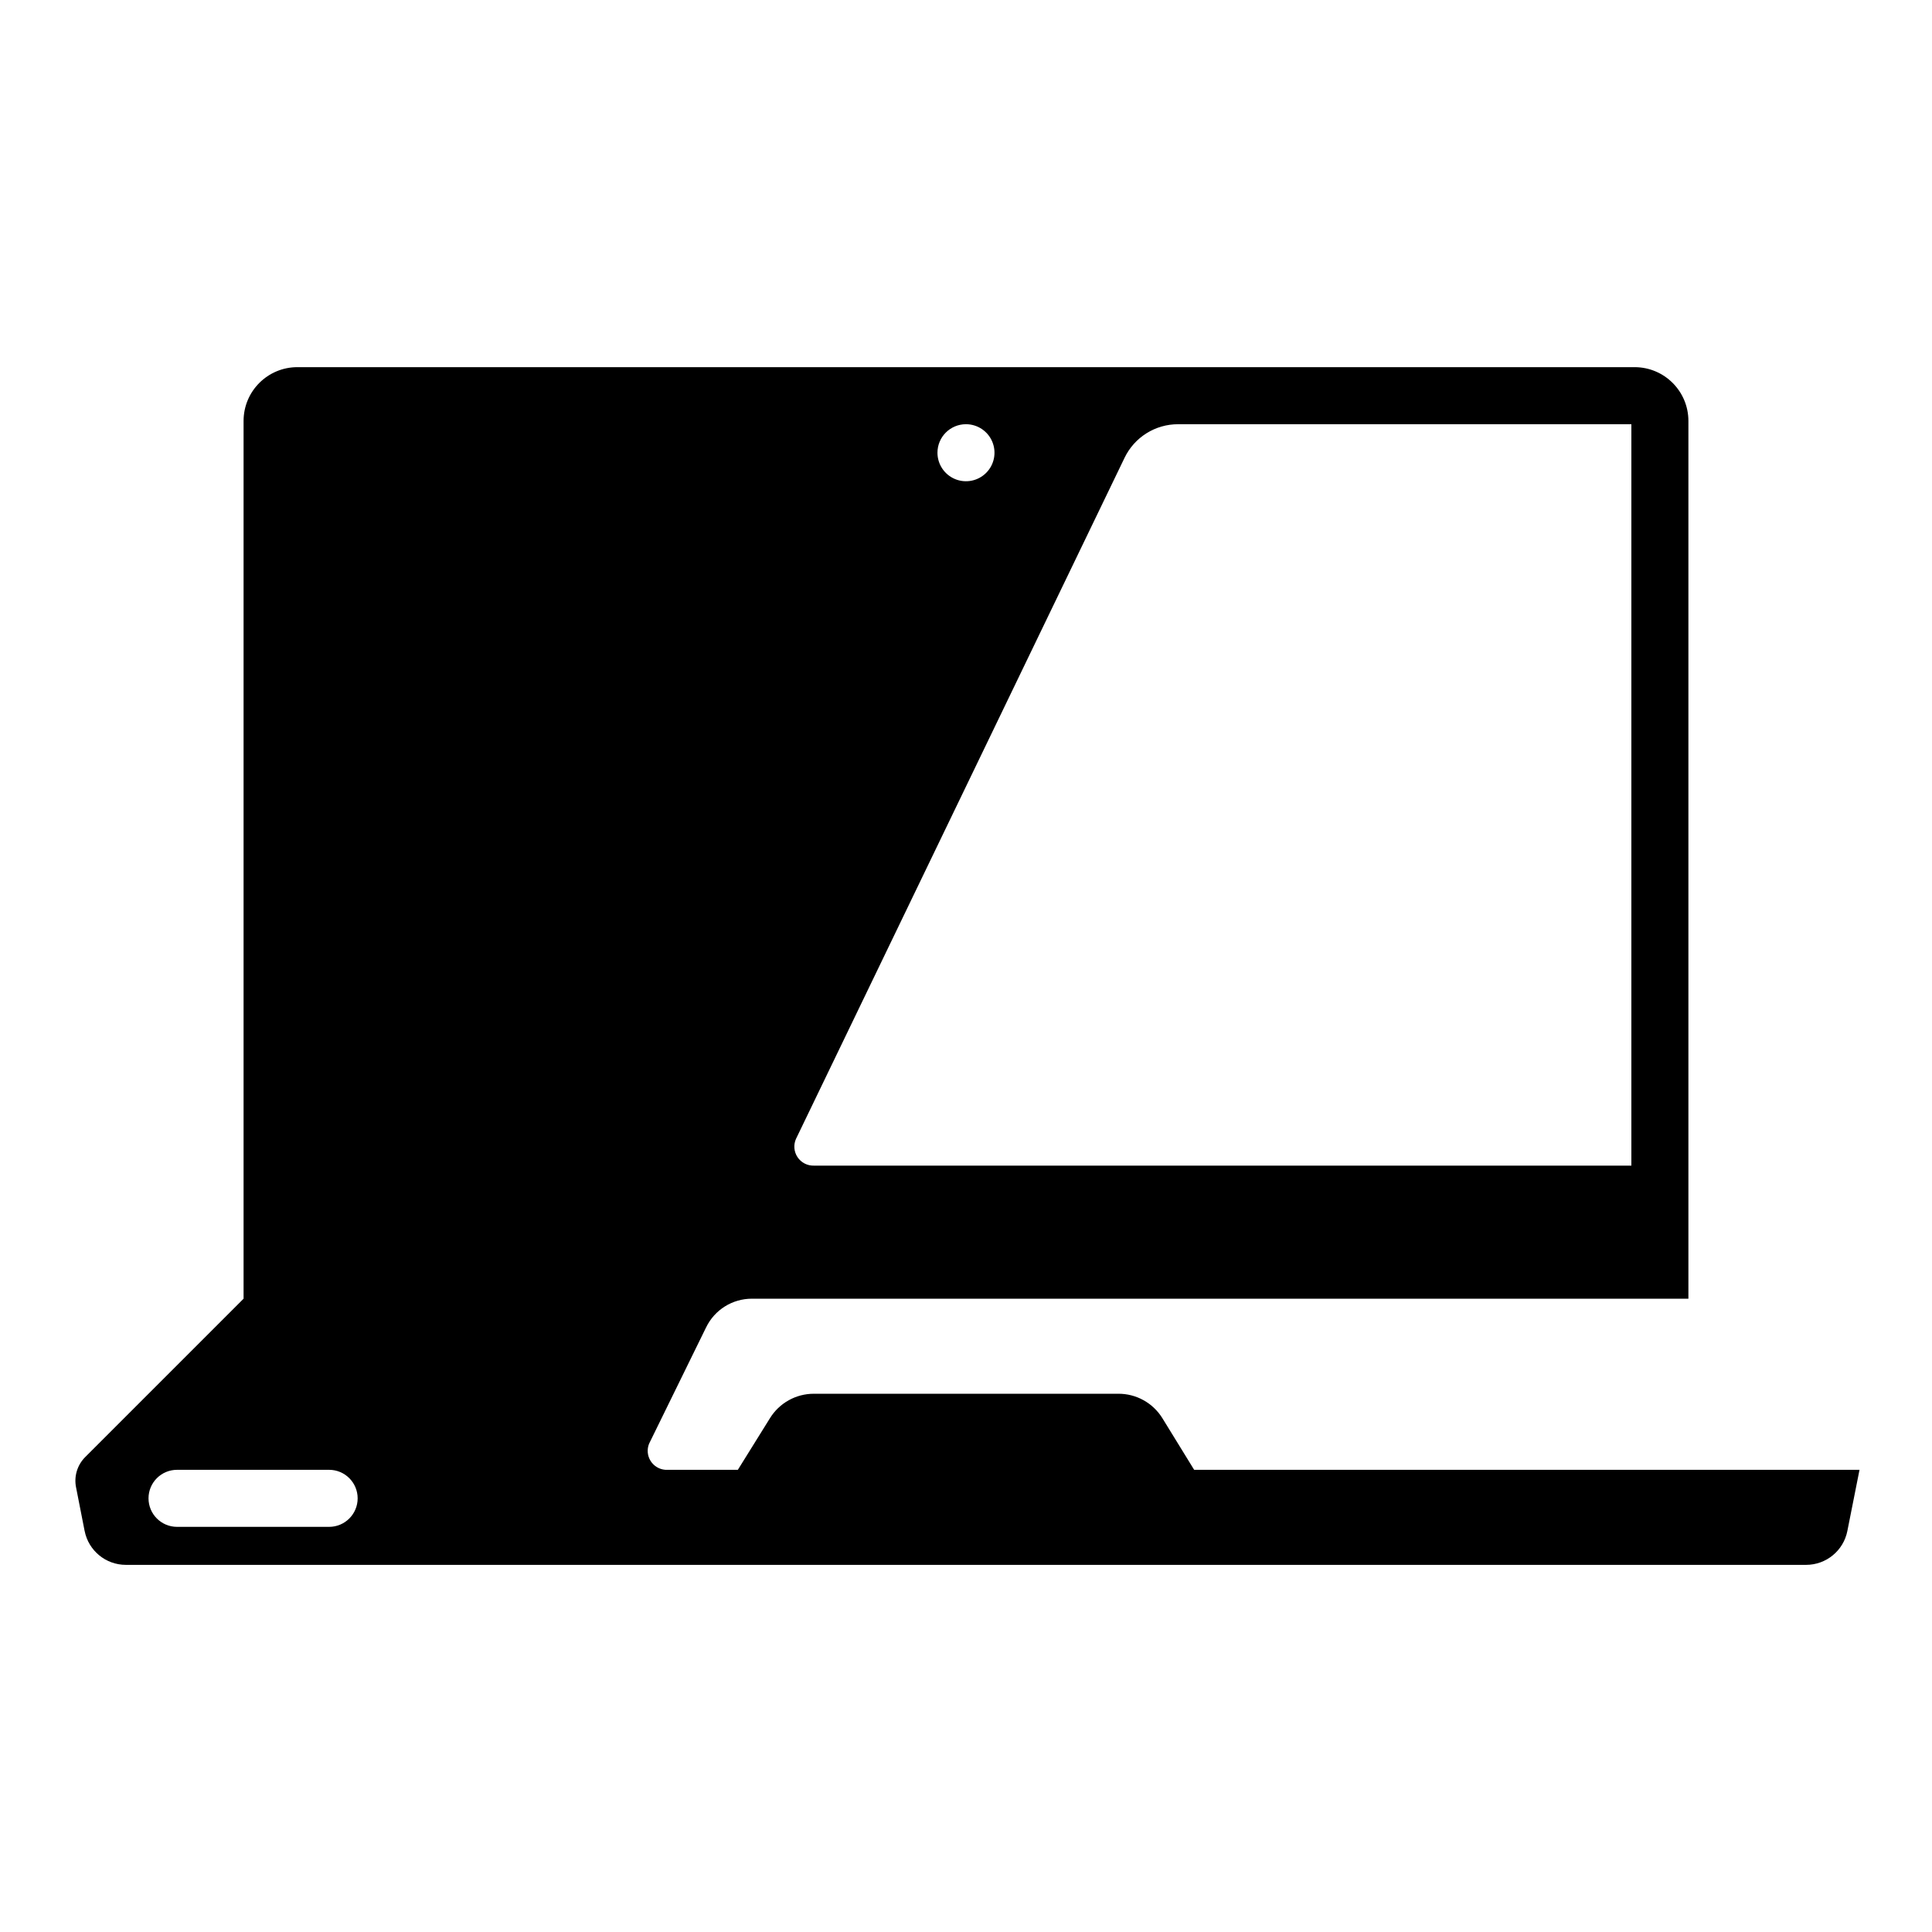 <?xml version="1.0" encoding="UTF-8"?>
<!-- The Best Svg Icon site in the world: iconSvg.co, Visit us! https://iconsvg.co -->
<svg fill="#000000" width="800px" height="800px" version="1.1" viewBox="144 144 512 512" xmlns="http://www.w3.org/2000/svg">
 <path d="m452.09 519.91c-2.504-4.109-6.981-6.598-11.789-6.551h-80.609c-4.773-0.012-9.207 2.473-11.691 6.551l-8.461 13.602h-19.246c-1.602-0.125-3.043-1.004-3.891-2.367-0.844-1.363-0.992-3.047-0.395-4.535l15.113-30.832h0.004c2.246-4.66 6.969-7.617 12.141-7.609h248.18v-232.61c0-7.871-6.383-14.258-14.258-14.258h-354.38c-7.875 0-14.258 6.387-14.258 14.258v232.61l-41.969 41.969c-2.109 2.109-3.019 5.137-2.418 8.062l2.266 11.539 0.004-0.004c1.035 5.219 5.613 8.973 10.93 8.969h445.27c5.316 0.004 9.898-3.75 10.934-8.969l3.223-16.223h-176.33zm-52.094-263.49c3.055 0 5.812 1.84 6.981 4.664s0.523 6.074-1.637 8.234c-2.164 2.164-5.414 2.809-8.238 1.641-2.824-1.172-4.664-3.926-4.664-6.984 0-4.172 3.383-7.555 7.559-7.555zm-45.043 189.38 87.059-180.46c1.285-2.68 3.301-4.938 5.816-6.516 2.512-1.578 5.422-2.41 8.391-2.402h120.11v196.48h-216.64c-1.734 0.047-3.371-0.797-4.336-2.242-0.961-1.441-1.113-3.281-0.402-4.863zm-123.73 102.83h-40.305c-4.176 0-7.559-3.383-7.559-7.555 0-4.176 3.383-7.559 7.559-7.559h40.305c4.172 0 7.559 3.383 7.559 7.559 0 4.172-3.387 7.555-7.559 7.555z"/>
</svg>
